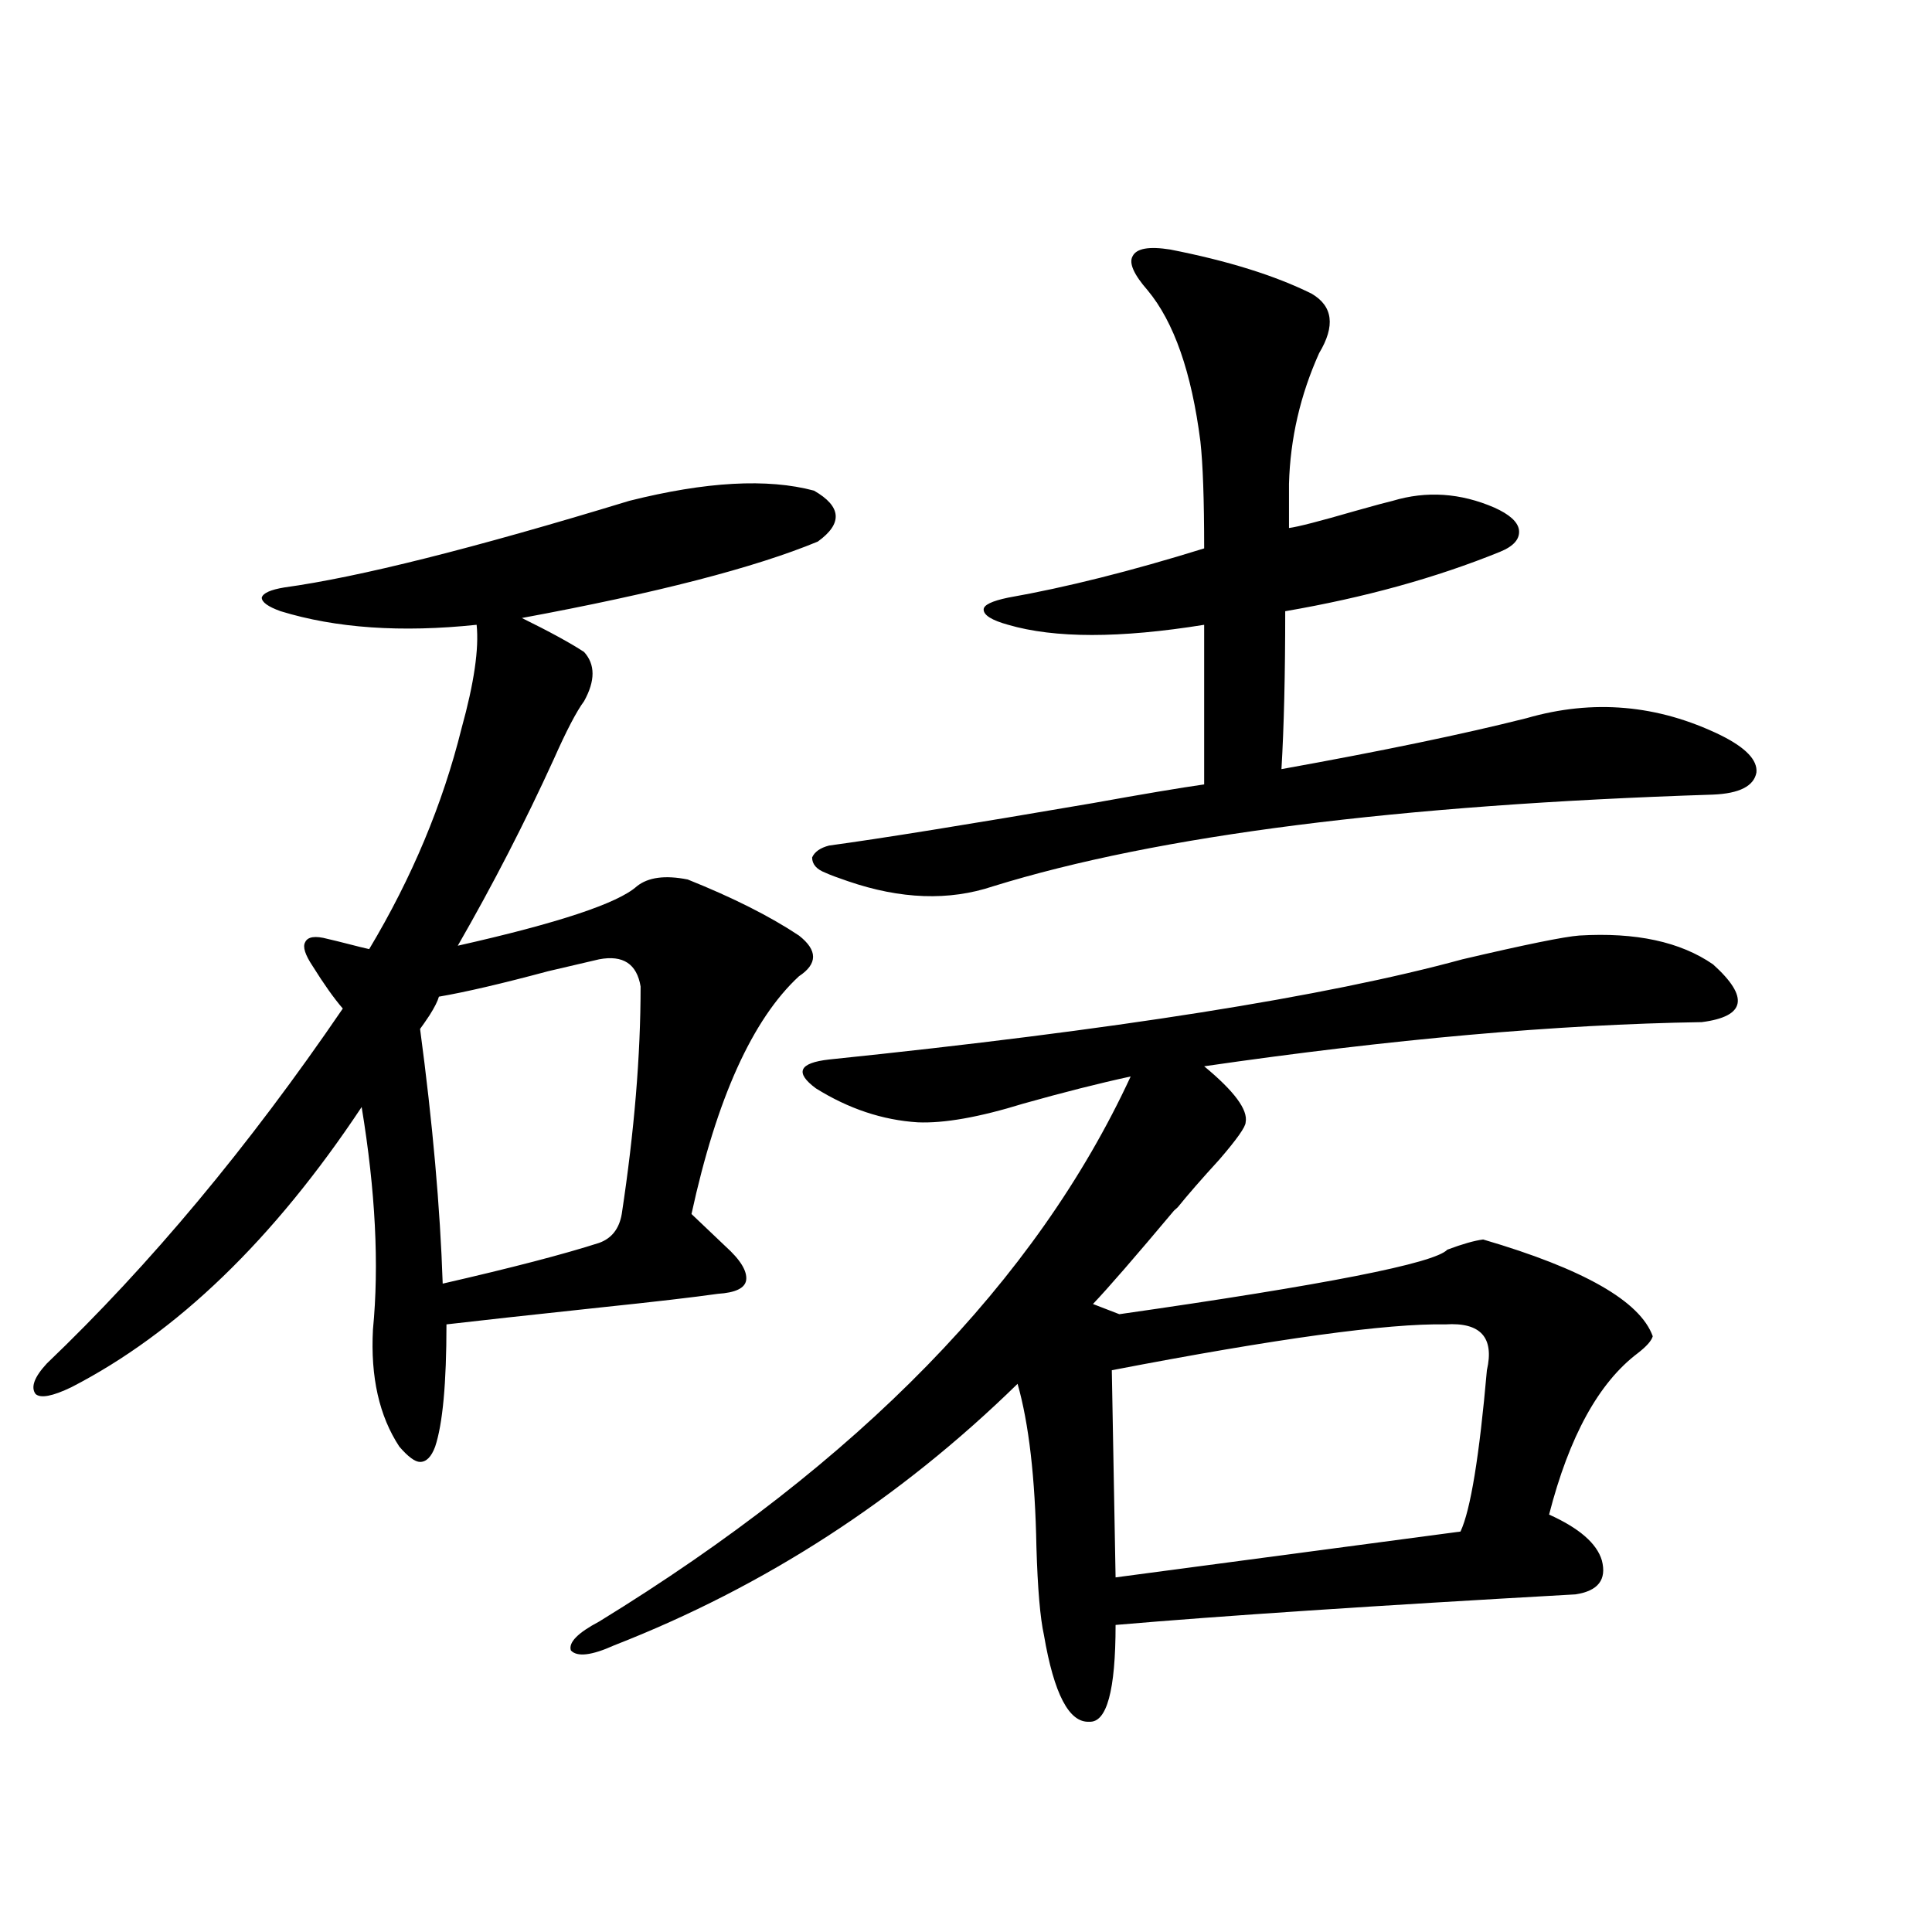 <?xml version="1.0" encoding="utf-8"?>
<!-- Generator: Adobe Illustrator 16.0.0, SVG Export Plug-In . SVG Version: 6.00 Build 0)  -->
<!DOCTYPE svg PUBLIC "-//W3C//DTD SVG 1.1//EN" "http://www.w3.org/Graphics/SVG/1.1/DTD/svg11.dtd">
<svg version="1.1" id="图层_1" xmlns="http://www.w3.org/2000/svg" xmlns:xlink="http://www.w3.org/1999/xlink" x="0px" y="0px"
	 width="1000px" height="1000px" viewBox="0 0 1000 1000" enable-background="new 0 0 1000 1000" xml:space="preserve">
<path d="M325.724,259.23c39.664-9.956,71.538-11.714,95.607-5.273c14.299,8.213,14.954,17.002,1.951,26.367
	c-32.529,13.486-83.58,26.67-153.167,39.551c14.299,7.031,25.03,12.896,32.194,17.578c5.854,6.455,5.854,14.941,0,25.488
	c-3.902,5.273-9.115,15.244-15.609,29.883c-14.969,32.822-31.554,65.039-49.755,96.68c52.026-11.714,82.925-21.973,92.681-30.762
	c5.854-4.683,14.634-5.85,26.341-3.516c23.414,9.38,42.591,19.048,57.56,29.004c9.756,7.622,9.756,14.653,0,21.094
	c-24.069,22.275-42.605,63.281-55.608,123.047l17.561,16.699c7.805,7.031,11.372,12.896,10.731,17.578
	c-0.655,4.106-5.533,6.455-14.634,7.031c-12.362,1.758-32.529,4.106-60.486,7.031c-38.383,4.106-65.044,7.031-79.998,8.789
	c0,30.474-1.951,51.567-5.854,63.281c-1.951,5.273-4.558,7.91-7.805,7.91c-2.606,0-6.188-2.637-10.731-7.91
	c-10.411-15.82-14.969-36.035-13.658-60.645c3.247-33.398,1.296-71.768-5.854-115.137c-45.532,68.555-95.607,116.895-150.24,145.02
	c-9.756,4.697-15.944,5.864-18.536,3.516c-2.606-3.516-0.655-8.789,5.854-15.82c53.322-50.977,104.388-112.197,153.167-183.691
	c-4.558-5.273-9.756-12.593-15.609-21.973c-3.902-5.85-5.213-9.956-3.902-12.305c1.296-2.925,5.198-3.516,11.707-1.758
	c2.592,0.591,6.174,1.47,10.731,2.637c4.543,1.182,8.125,2.061,10.731,2.637c22.104-36.914,38.048-74.995,47.804-114.258
	c6.494-23.428,9.101-41.309,7.805-53.613c-39.023,4.106-72.849,1.758-101.461-7.031c-6.509-2.334-9.756-4.683-9.756-7.031
	c0.641-2.334,4.543-4.092,11.707-5.273C185.56,298.781,245.07,283.84,325.724,259.23z M310.114,496.535
	c-5.213,1.182-13.993,3.228-26.341,6.152c-24.069,6.455-42.926,10.85-56.584,13.184c-0.655,2.349-2.286,5.576-4.878,9.668
	c-1.951,2.939-3.582,5.273-4.878,7.031c6.494,48.643,10.396,92.588,11.707,131.836c35.762-8.198,62.758-15.229,80.974-21.094
	c6.494-2.334,10.396-7.319,11.707-14.941c6.494-42.764,9.756-82.026,9.756-117.773C329.626,498.884,322.462,494.201,310.114,496.535
	z M817.419,484.23c29.268-1.758,52.347,3.228,69.267,14.941c18.856,17.002,16.905,26.958-5.854,29.883
	c-74.8,1.182-160.651,8.789-257.555,22.852c15.609,12.896,22.759,22.563,21.463,29.004c0,2.349-4.558,8.789-13.658,19.336
	c-9.115,9.971-16.265,18.169-21.463,24.609c-0.655,0.591-1.311,1.182-1.951,1.758c-20.167,24.033-34.146,40.142-41.95,48.34
	l13.658,5.273c106.659-15.229,163.243-26.367,169.752-33.398c7.805-2.925,13.979-4.683,18.536-5.273
	c52.026,15.244,81.294,31.943,87.803,50.098c-0.655,2.349-3.262,5.273-7.805,8.789c-20.167,15.244-35.456,43.066-45.853,83.496
	c15.609,7.031,24.71,14.941,27.316,23.73c2.592,9.971-1.951,15.82-13.658,17.578c-104.067,5.851-183.41,11.124-238.043,15.82
	c0,33.976-4.558,50.675-13.658,50.098c-10.411,0.577-18.216-14.364-23.414-44.824c-1.951-8.789-3.262-24.019-3.902-45.703
	c-0.655-35.732-3.902-63.857-9.756-84.375c-61.142,59.766-130.729,104.893-208.775,135.352c-11.707,5.273-19.191,6.152-22.438,2.637
	c-1.311-4.105,3.567-9.091,14.634-14.941c134.631-82.617,226.336-176.66,275.115-282.129c-16.265,3.516-34.801,8.213-55.608,14.063
	c-22.773,7.031-40.975,10.259-54.633,9.668c-18.216-1.167-35.776-7.031-52.682-17.578c-11.066-8.198-8.78-13.184,6.829-14.941
	c147.634-15.229,256.899-32.52,327.797-51.855C789.447,488.928,809.614,484.821,817.419,484.23z M678.886,152.004
	c11.052,6.455,12.348,16.699,3.902,30.762c-9.756,21.685-14.969,44.248-15.609,67.676v22.852c4.543-0.576,15.93-3.516,34.146-8.789
	c10.396-2.925,16.905-4.683,19.512-5.273c17.561-5.273,35.121-4.092,52.682,3.516c7.805,3.516,12.027,7.334,12.683,11.426
	c0.641,4.697-2.606,8.501-9.756,11.426c-33.17,13.486-70.242,23.73-111.217,30.762c0,32.822-0.655,60.068-1.951,81.738
	c52.026-9.365,94.297-18.154,126.826-26.367c34.466-9.956,67.956-7.031,100.485,8.789c13.003,6.455,19.177,12.896,18.536,19.336
	c-1.311,7.031-8.78,10.85-22.438,11.426c-163.258,5.273-287.478,21.094-372.674,47.461c-22.773,7.622-47.804,6.743-75.12-2.637
	c-5.213-1.758-9.115-3.213-11.707-4.395c-4.558-1.758-6.829-4.395-6.829-7.91c1.296-2.925,4.223-4.971,8.78-6.152
	c26.006-3.516,71.538-10.835,136.582-21.973c26.006-4.683,45.197-7.91,57.56-9.668v-82.617c-43.581,7.031-77.406,7.031-101.461,0
	c-8.46-2.334-12.683-4.971-12.683-7.91c0-2.334,4.223-4.395,12.683-6.152c29.908-5.273,63.733-13.76,101.461-25.488
	c0-25.186-0.655-43.643-1.951-55.371c-4.558-35.732-13.658-61.812-27.316-78.223c-7.164-8.198-9.756-14.063-7.805-17.578
	c1.951-4.092,8.445-5.273,19.512-3.516C635.625,135.017,660.015,142.639,678.886,152.004z M748.152,685.5
	c-29.923-0.576-87.482,7.334-172.679,23.73l1.951,107.227l178.532-23.73c5.198-11.123,9.756-38.96,13.658-83.496
	C773.518,692.243,766.354,684.333,748.152,685.5z"/>
</svg>
